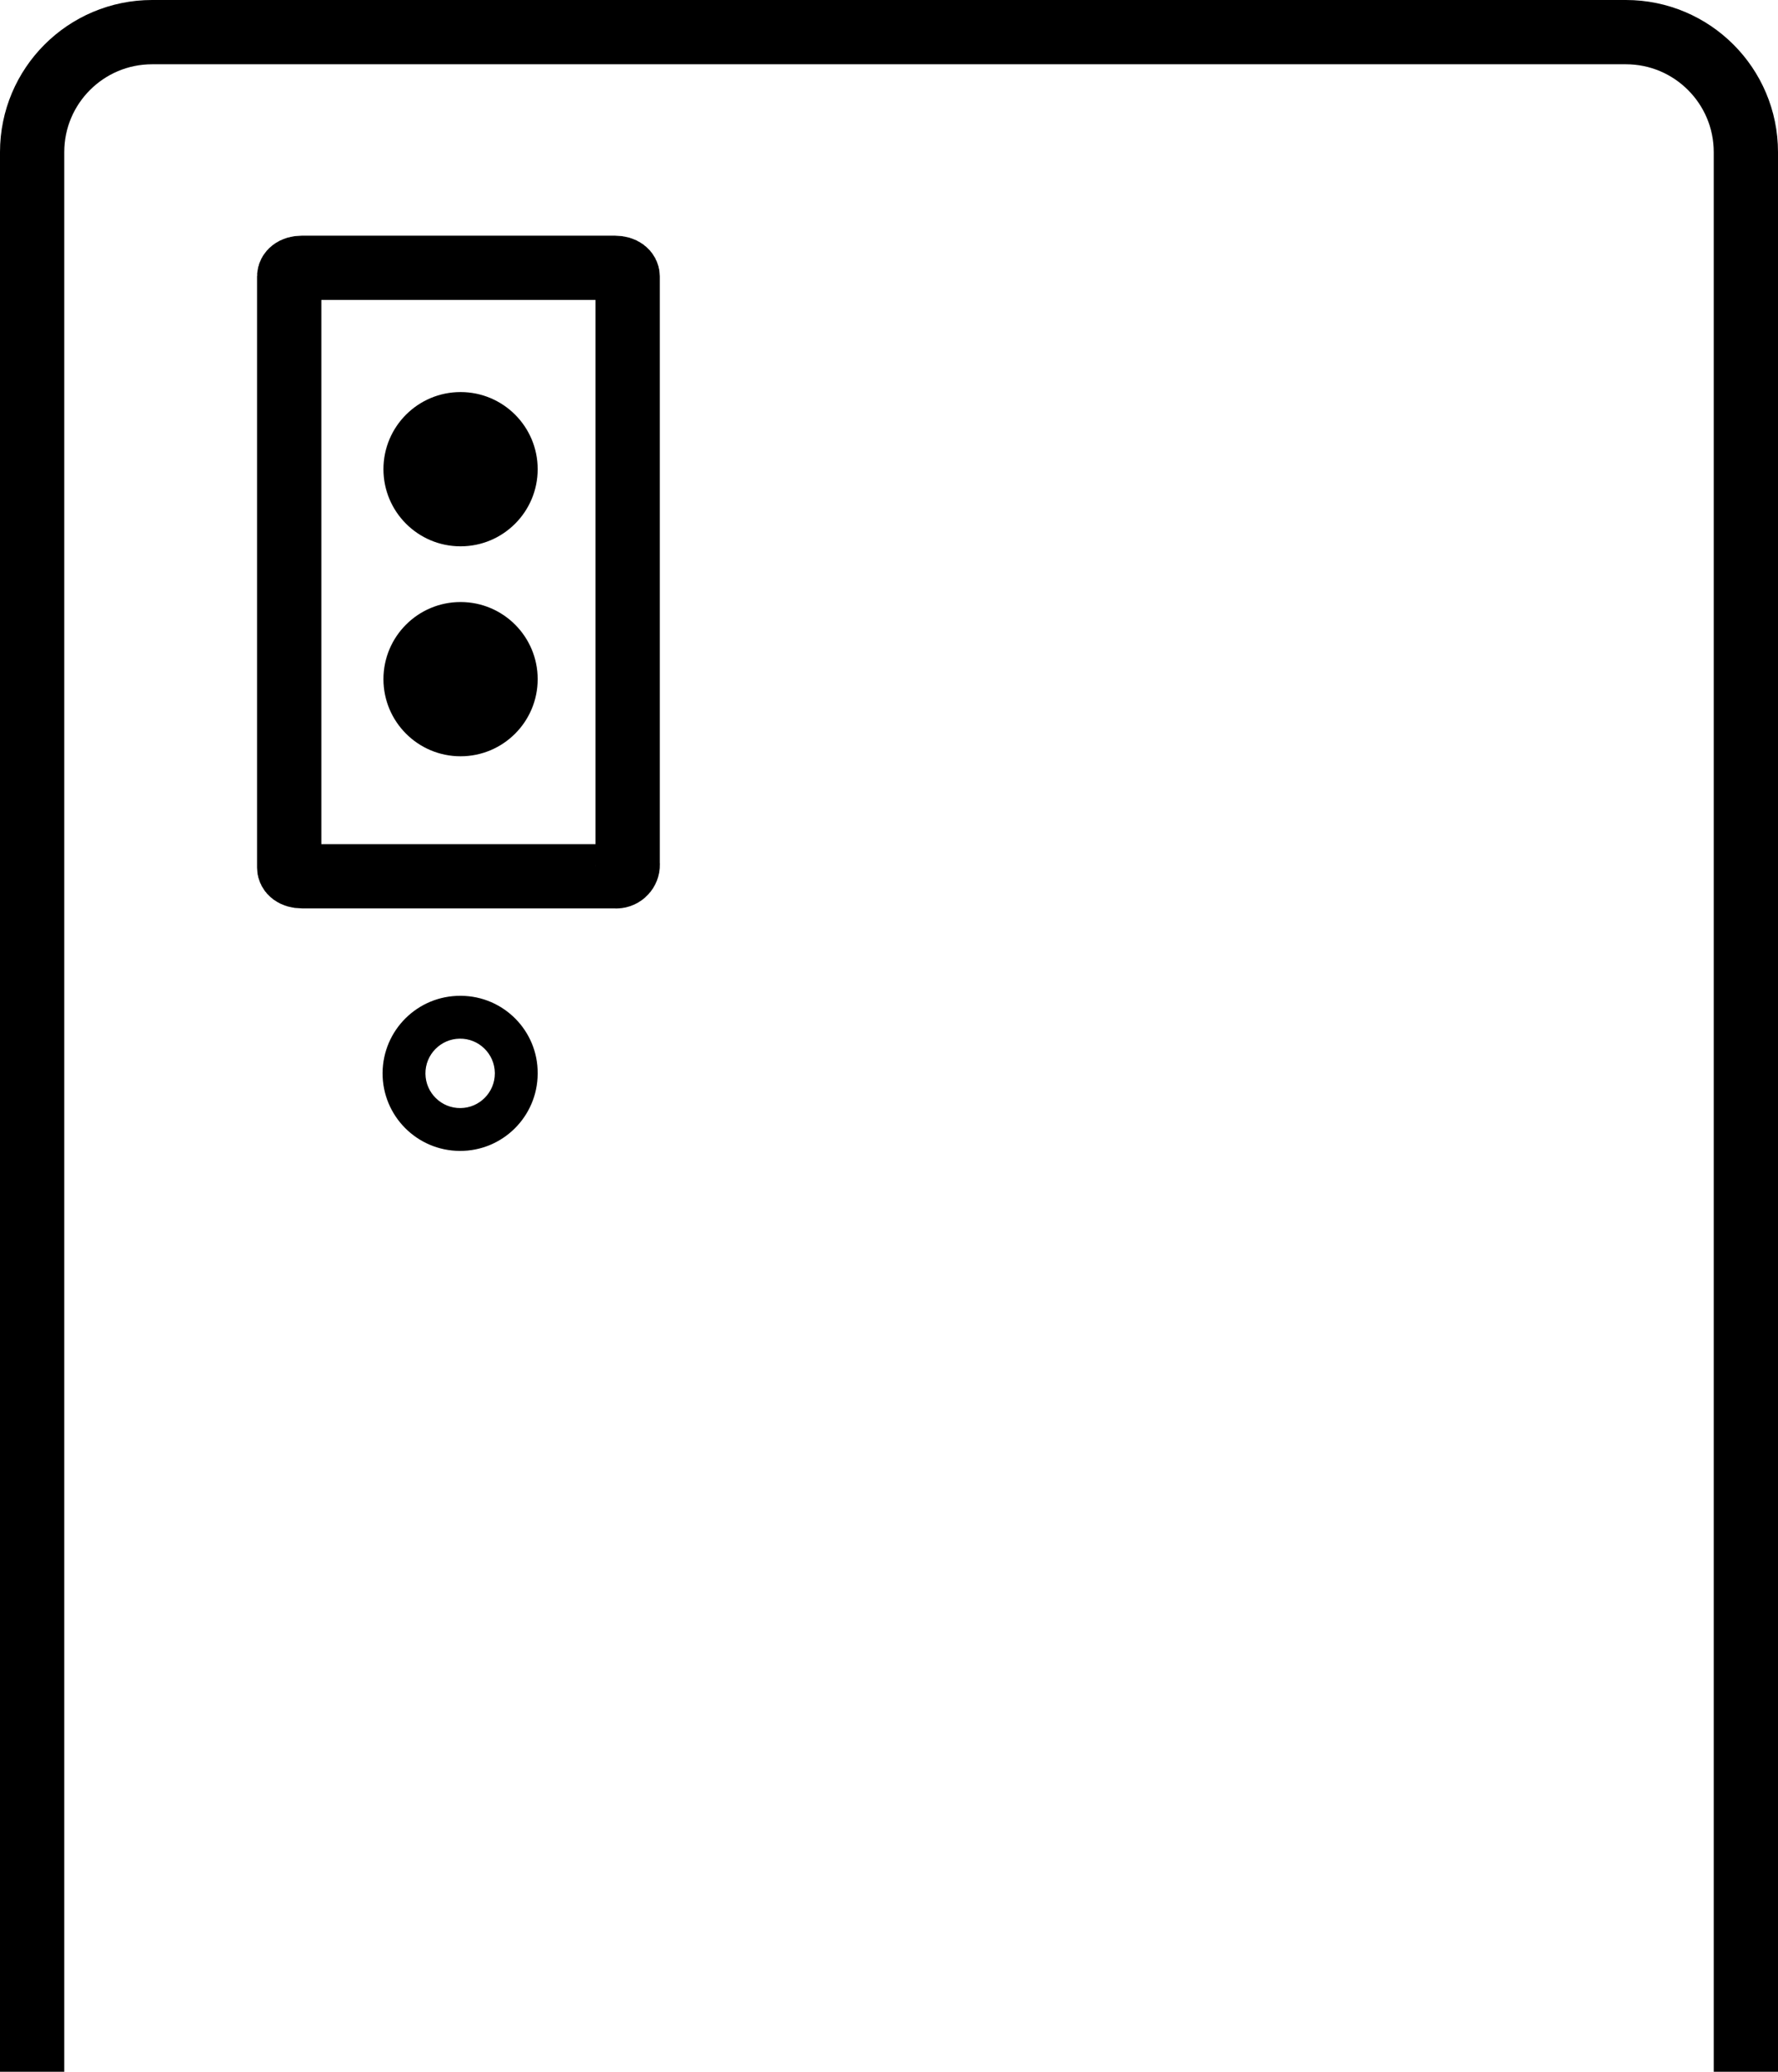 <?xml version="1.0" encoding="utf-8"?>
<!-- Generator: Adobe Illustrator 19.0.0, SVG Export Plug-In . SVG Version: 6.00 Build 0)  -->
<svg version="1.1" id="레이어_1" xmlns="http://www.w3.org/2000/svg" xmlns:xlink="http://www.w3.org/1999/xlink" x="0px"
	 y="0px" viewBox="-618 376.65 41.5 48.35" style="enable-background:new -618 376.65 41.5 48.35;"
	 xml:space="preserve">
<path style="fill:none;stroke:#000000;stroke-width:1.5;stroke-linejoin:round;" d="M-603.65,397.1h-7.3
	c-0.2,0-0.3-0.1-0.3-0.2v-13.8c0-0.1,0.1-0.2,0.3-0.2h7.3
	c0.2,0,0.3,0.1,0.3,0.2v13.7c0.018,0.148-0.088,0.282-0.236,0.3
	C-603.607,397.103-603.629,397.103-603.65,397.1z"/>
<path style="fill:none;stroke:#000000;stroke-width:1.5;stroke-linejoin:round;" d="M-577.25,425v-44.8
	c0-1.546-1.254-2.8-2.8-2.8h-34.4c-1.546,0-2.8,1.254-2.8,2.8V425"/>
<circle cx="-607.25" cy="387.6" r="1.8"/>
<circle cx="-607.25" cy="392.5" r="1.8"/>
<path d="M-607.25,399.89c-1-0.006-1.814,0.8-1.82,1.8
	c-0.006,1,0.8,1.814,1.8,1.82c1,0.006,1.814-0.8,1.82-1.8
	c0-0.003,0-0.007,0-0.01c0.006-0.994-0.796-1.804-1.79-1.81
	C-607.243,399.89-607.247,399.89-607.25,399.89z M-607.25,402.51
	c-0.447,0.006-0.814-0.353-0.82-0.8c-0.005-0.447,0.353-0.814,0.8-0.82
	s0.814,0.353,0.82,0.8c0,0.003,0,0.007,0,0.01
	C-606.45,402.143-606.807,402.505-607.25,402.51z"/>
</svg>
